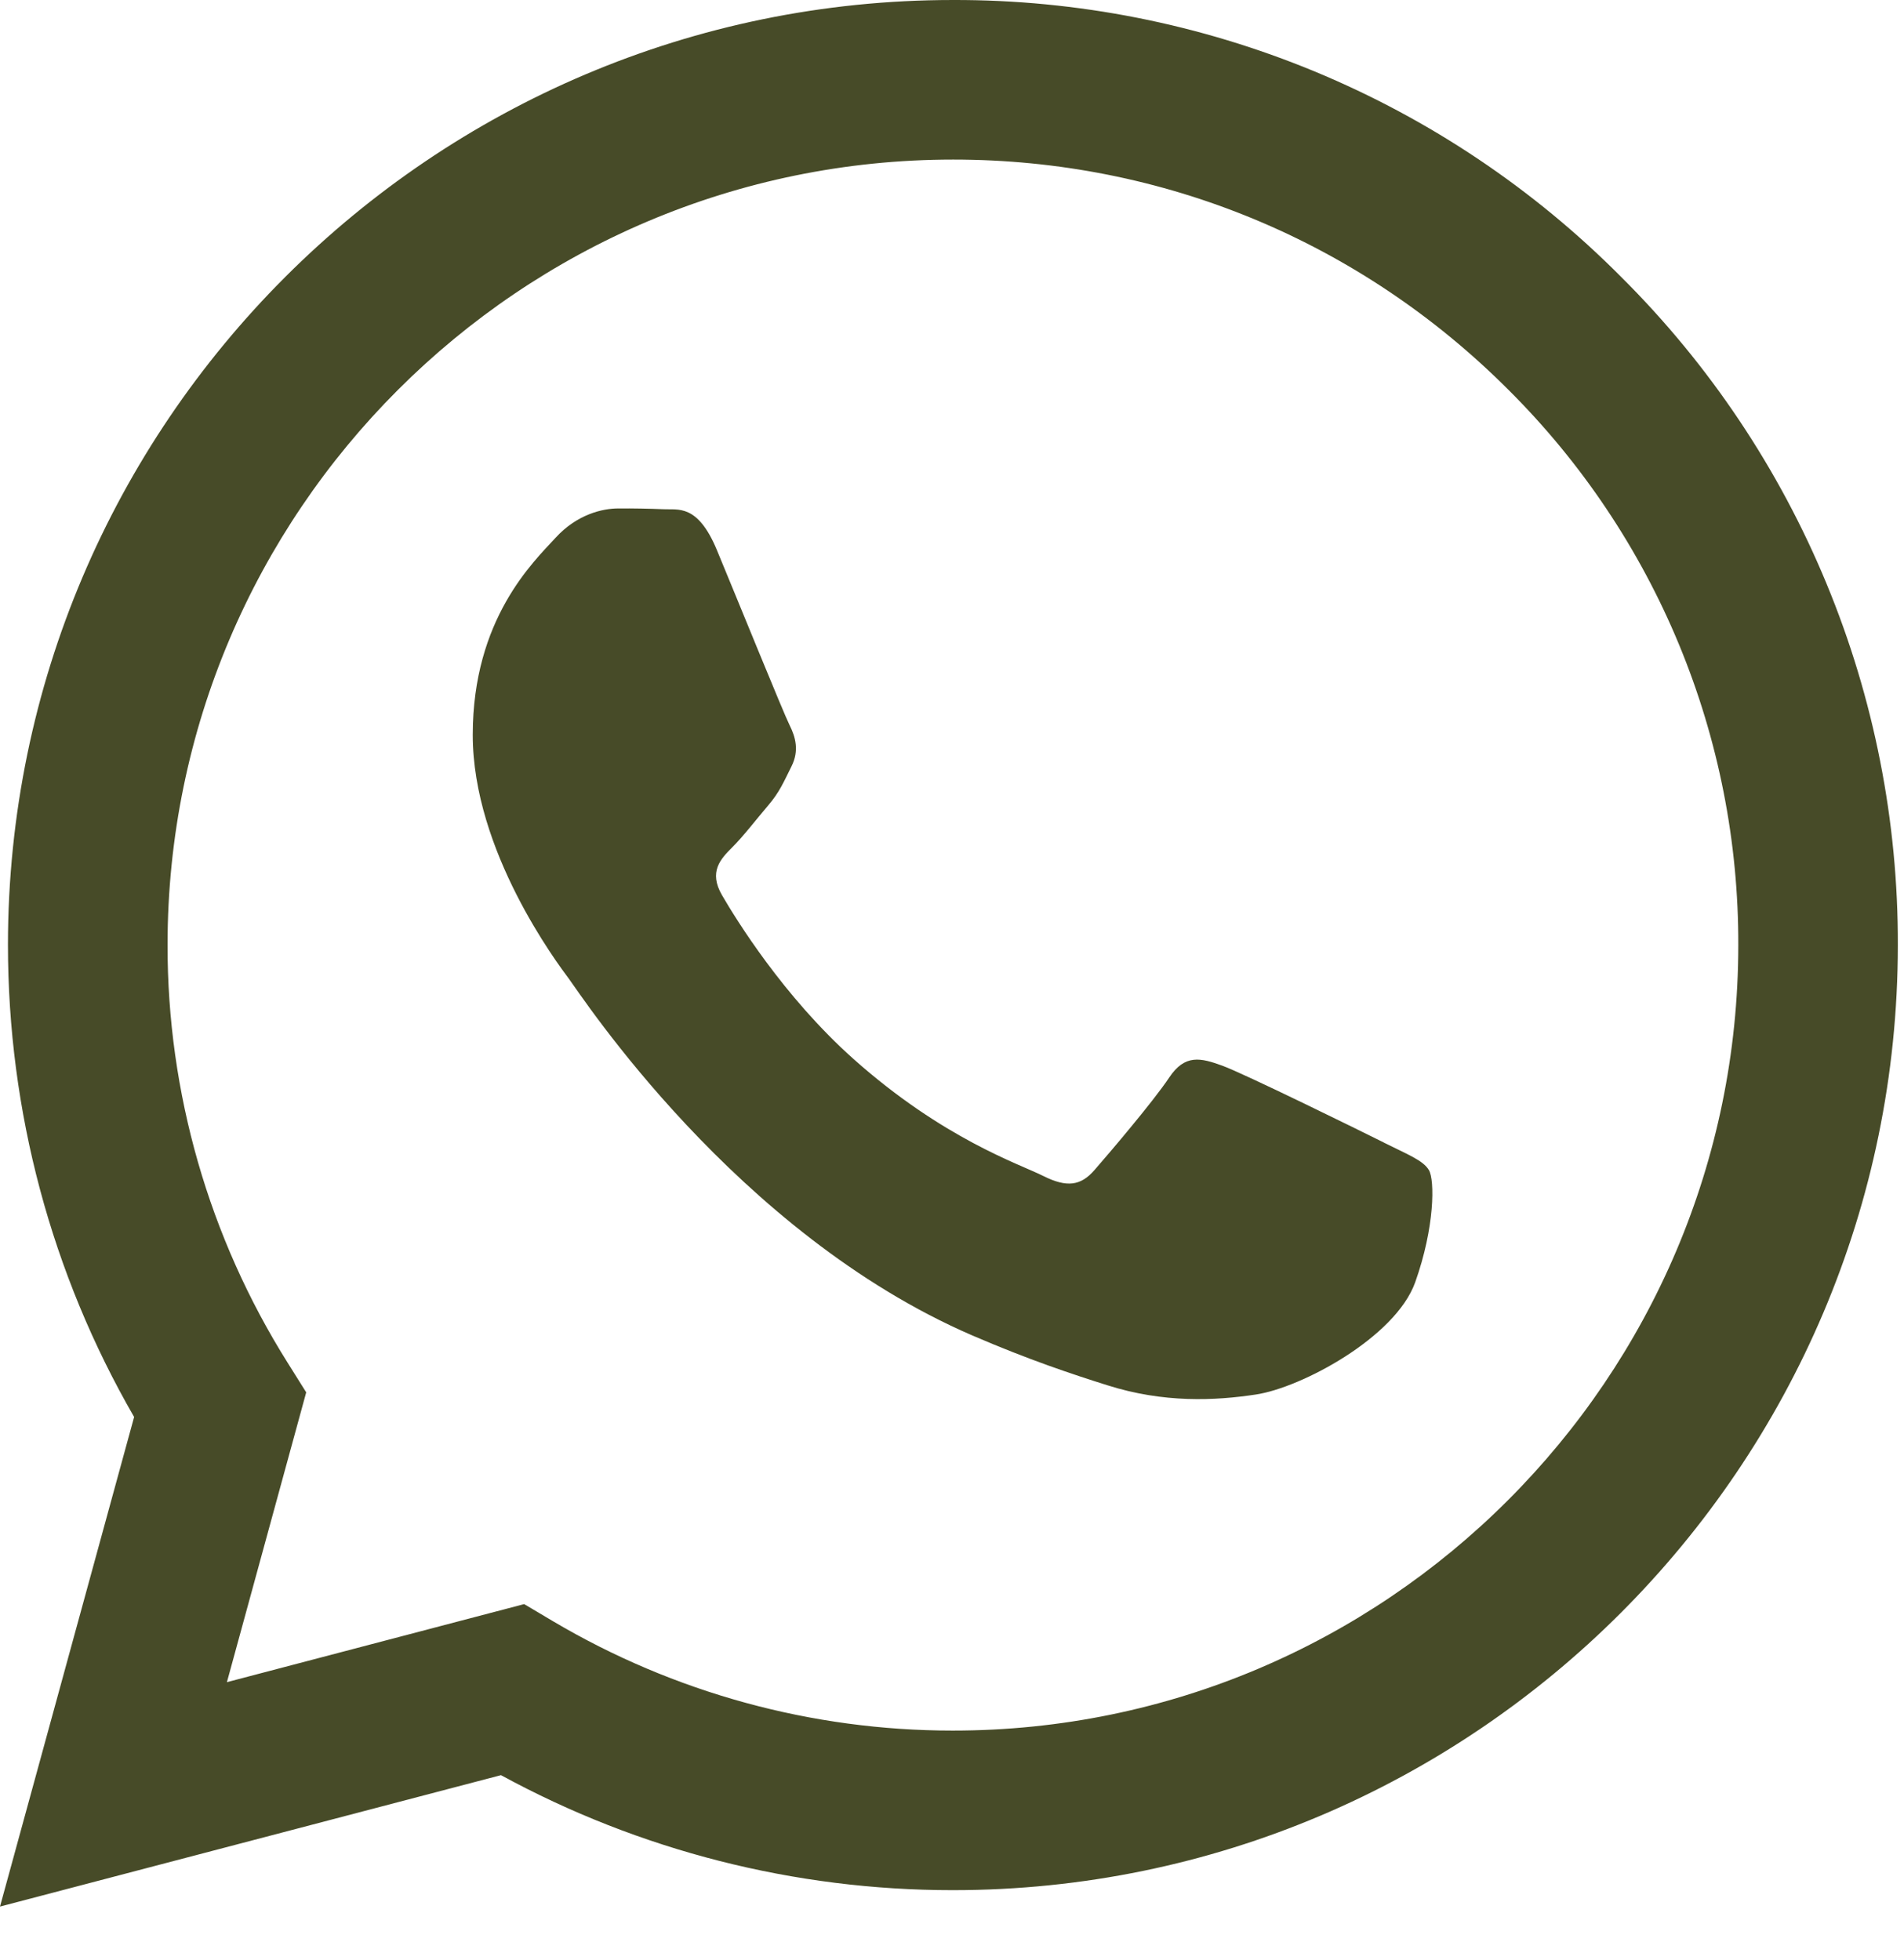 <svg width="34" height="35" viewBox="0 0 34 35" fill="none" xmlns="http://www.w3.org/2000/svg">
<path d="M24.709 20.405C24.287 20.194 22.215 19.175 21.828 19.034C21.441 18.893 21.16 18.823 20.878 19.246C20.598 19.668 19.79 20.617 19.544 20.898C19.299 21.18 19.052 21.214 18.631 21.004C18.209 20.791 16.85 20.347 15.239 18.912C13.987 17.794 13.14 16.413 12.894 15.99C12.649 15.569 12.869 15.34 13.079 15.13C13.269 14.942 13.502 14.638 13.711 14.393C13.923 14.146 13.992 13.97 14.134 13.687C14.275 13.406 14.205 13.161 14.099 12.95C13.992 12.738 13.15 10.662 12.799 9.818C12.456 8.997 12.108 9.109 11.85 9.095C11.581 9.084 11.311 9.079 11.041 9.081C10.76 9.081 10.303 9.185 9.918 9.608C9.532 10.03 8.442 11.05 8.442 13.126C8.442 15.2 9.953 17.205 10.163 17.487C10.374 17.768 13.137 22.027 17.366 23.853C18.372 24.287 19.157 24.547 19.77 24.74C20.78 25.062 21.699 25.017 22.424 24.907C23.235 24.787 24.919 23.887 25.271 22.903C25.622 21.918 25.622 21.074 25.516 20.898C25.411 20.722 25.13 20.617 24.707 20.405H24.709ZM17.016 30.909H17.01C14.499 30.909 12.033 30.234 9.872 28.954L9.36 28.65L4.052 30.044L5.468 24.868L5.135 24.337C3.731 22.101 2.988 19.514 2.992 16.874C2.994 9.142 9.286 2.85 17.022 2.85C20.767 2.85 24.289 4.312 26.936 6.962C28.243 8.263 29.278 9.809 29.983 11.513C30.687 13.216 31.047 15.042 31.041 16.885C31.037 24.618 24.746 30.909 17.016 30.909ZM28.952 4.949C27.389 3.375 25.529 2.128 23.48 1.278C21.431 0.429 19.234 -0.006 17.016 5.81397e-05C7.716 5.81397e-05 0.146 7.569 0.142 16.873C0.142 19.846 0.918 22.749 2.395 25.308L0 34.052L8.946 31.705C11.419 33.053 14.192 33.759 17.009 33.759H17.016C26.315 33.759 33.886 26.19 33.89 16.885C33.897 14.668 33.464 12.472 32.616 10.423C31.769 8.374 30.524 6.513 28.952 4.949Z" fill="#474b28"/>
</svg>

